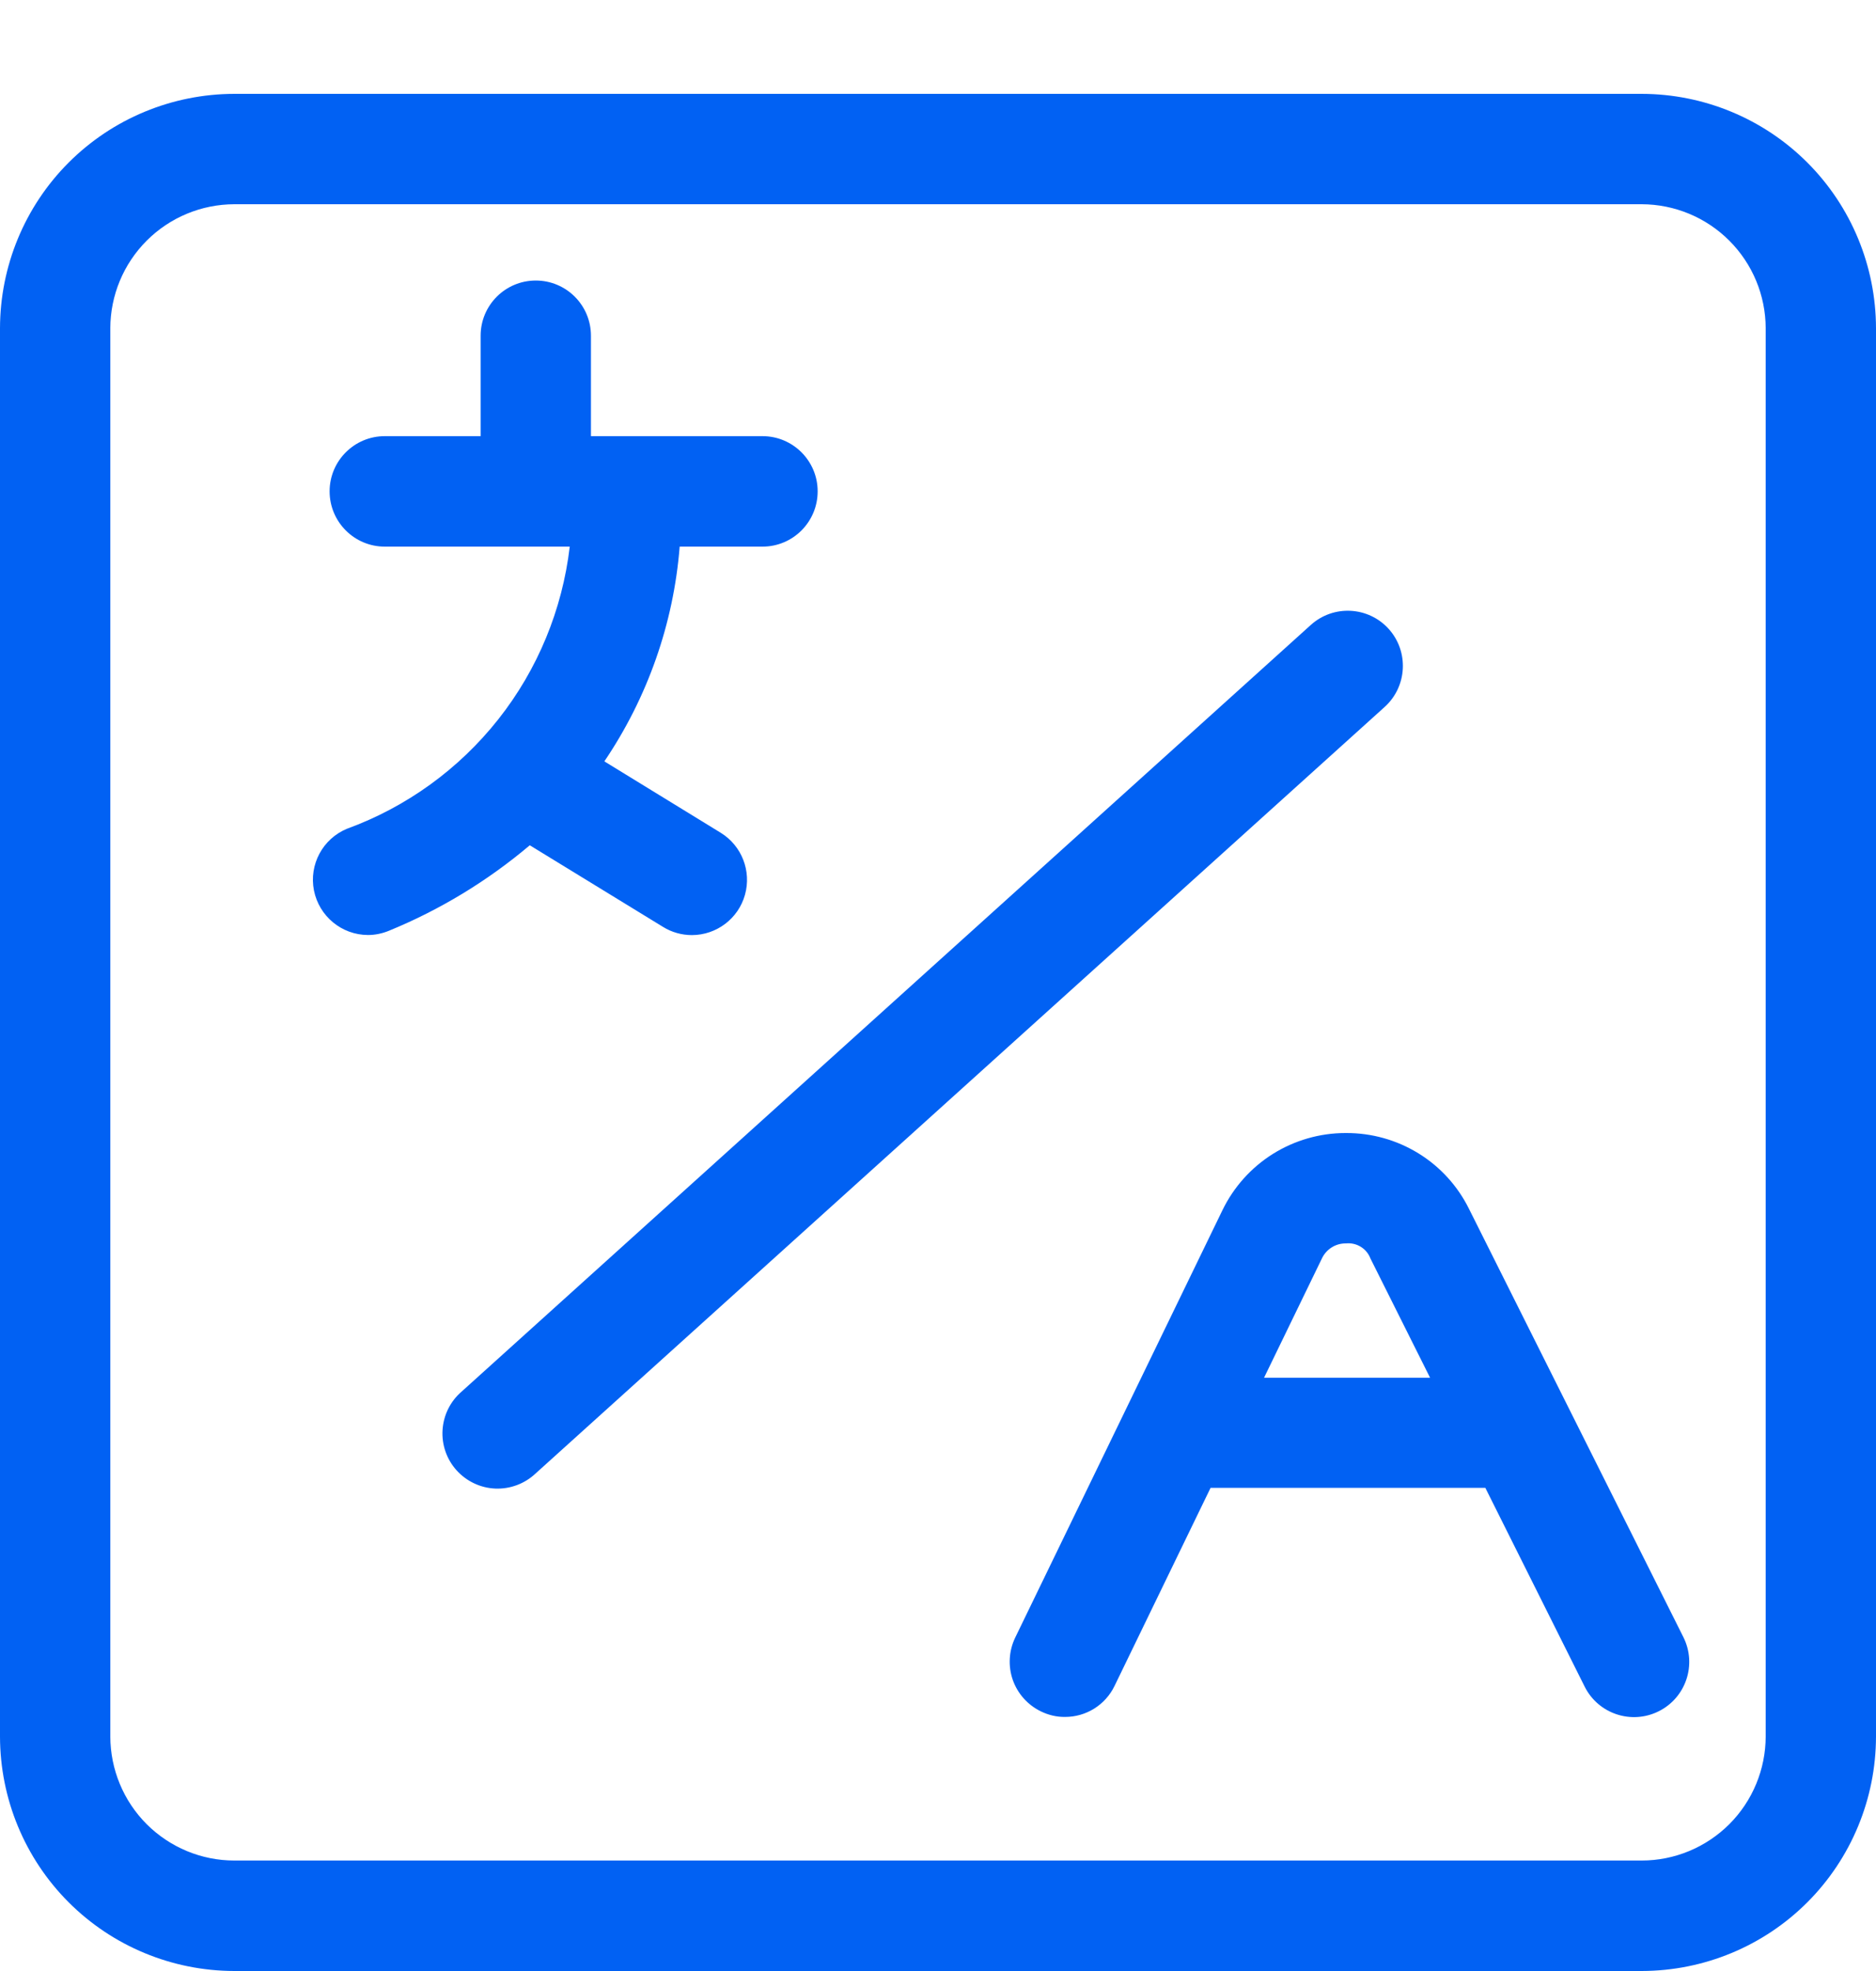 <svg width="20" height="21" viewBox="0 0 20 21" fill="none" xmlns="http://www.w3.org/2000/svg">
<path d="M17.502 1H2.498C1.835 1.001 1.2 1.264 0.732 1.732C0.264 2.2 0.001 2.835 0 3.498V18.502C0.001 19.165 0.264 19.8 0.732 20.268C1.2 20.736 1.835 20.999 2.498 21H17.502C18.165 20.999 18.8 20.736 19.268 20.268C19.736 19.8 19.999 19.165 20 18.502V3.498C19.999 2.835 19.736 2.2 19.268 1.732C18.8 1.264 18.165 1.001 17.502 1ZM18.824 18.502C18.823 18.852 18.684 19.188 18.436 19.436C18.188 19.683 17.853 19.823 17.502 19.823H2.498C2.147 19.823 1.812 19.683 1.564 19.436C1.316 19.188 1.177 18.852 1.176 18.502V3.497C1.177 3.147 1.316 2.812 1.564 2.564C1.812 2.316 2.147 2.177 2.498 2.176H17.502C17.853 2.177 18.188 2.316 18.436 2.564C18.684 2.812 18.823 3.147 18.824 3.497V18.502Z" fill="#0161F3"/>
<path d="M7.069 9.876C7.161 9.933 7.268 9.963 7.377 9.963C7.64 9.962 7.871 9.787 7.942 9.534C8.013 9.281 7.908 9.011 7.684 8.873L6.443 8.112C6.904 7.431 7.181 6.643 7.246 5.824H8.129C8.454 5.824 8.717 5.56 8.717 5.235C8.717 4.911 8.454 4.647 8.129 4.647H6.3V3.577C6.3 3.252 6.037 2.989 5.712 2.989C5.387 2.989 5.124 3.252 5.124 3.577V4.647H4.102C3.777 4.647 3.514 4.911 3.514 5.235C3.514 5.56 3.777 5.824 4.102 5.824H6.074C5.995 6.496 5.732 7.133 5.313 7.663C4.893 8.194 4.335 8.598 3.699 8.83C3.44 8.937 3.293 9.212 3.347 9.487C3.402 9.762 3.642 9.961 3.923 9.962C4 9.962 4.075 9.946 4.146 9.917C4.691 9.694 5.198 9.386 5.648 9.006L7.069 9.876Z" fill="#0161F3"/>
<path d="M15.662 12.882C15.542 12.638 15.355 12.432 15.123 12.289C14.891 12.146 14.624 12.071 14.352 12.072H14.343C14.069 12.072 13.801 12.15 13.569 12.295C13.337 12.441 13.151 12.649 13.032 12.895L10.823 17.448C10.755 17.589 10.746 17.751 10.797 17.898C10.849 18.046 10.957 18.166 11.097 18.234C11.177 18.273 11.264 18.294 11.353 18.293C11.579 18.294 11.785 18.165 11.883 17.961L12.906 15.852L15.835 15.852L16.894 17.97C17.039 18.26 17.392 18.378 17.683 18.233C17.974 18.088 18.092 17.735 17.947 17.444L15.662 12.882ZM13.476 14.679L14.091 13.412V13.412C14.137 13.311 14.238 13.246 14.349 13.248C14.462 13.236 14.57 13.302 14.61 13.408L15.246 14.679L13.476 14.679Z" fill="#0161F3"/>
<path d="M14.805 6.701C14.587 6.46 14.215 6.441 13.974 6.659L4.921 14.827C4.801 14.93 4.728 15.077 4.718 15.236C4.708 15.393 4.762 15.549 4.868 15.666C4.975 15.784 5.124 15.854 5.282 15.86C5.44 15.866 5.594 15.808 5.709 15.7L14.762 7.532C15.003 7.314 15.022 6.942 14.805 6.701L14.805 6.701Z" fill="#0161F3"/>
</svg>
